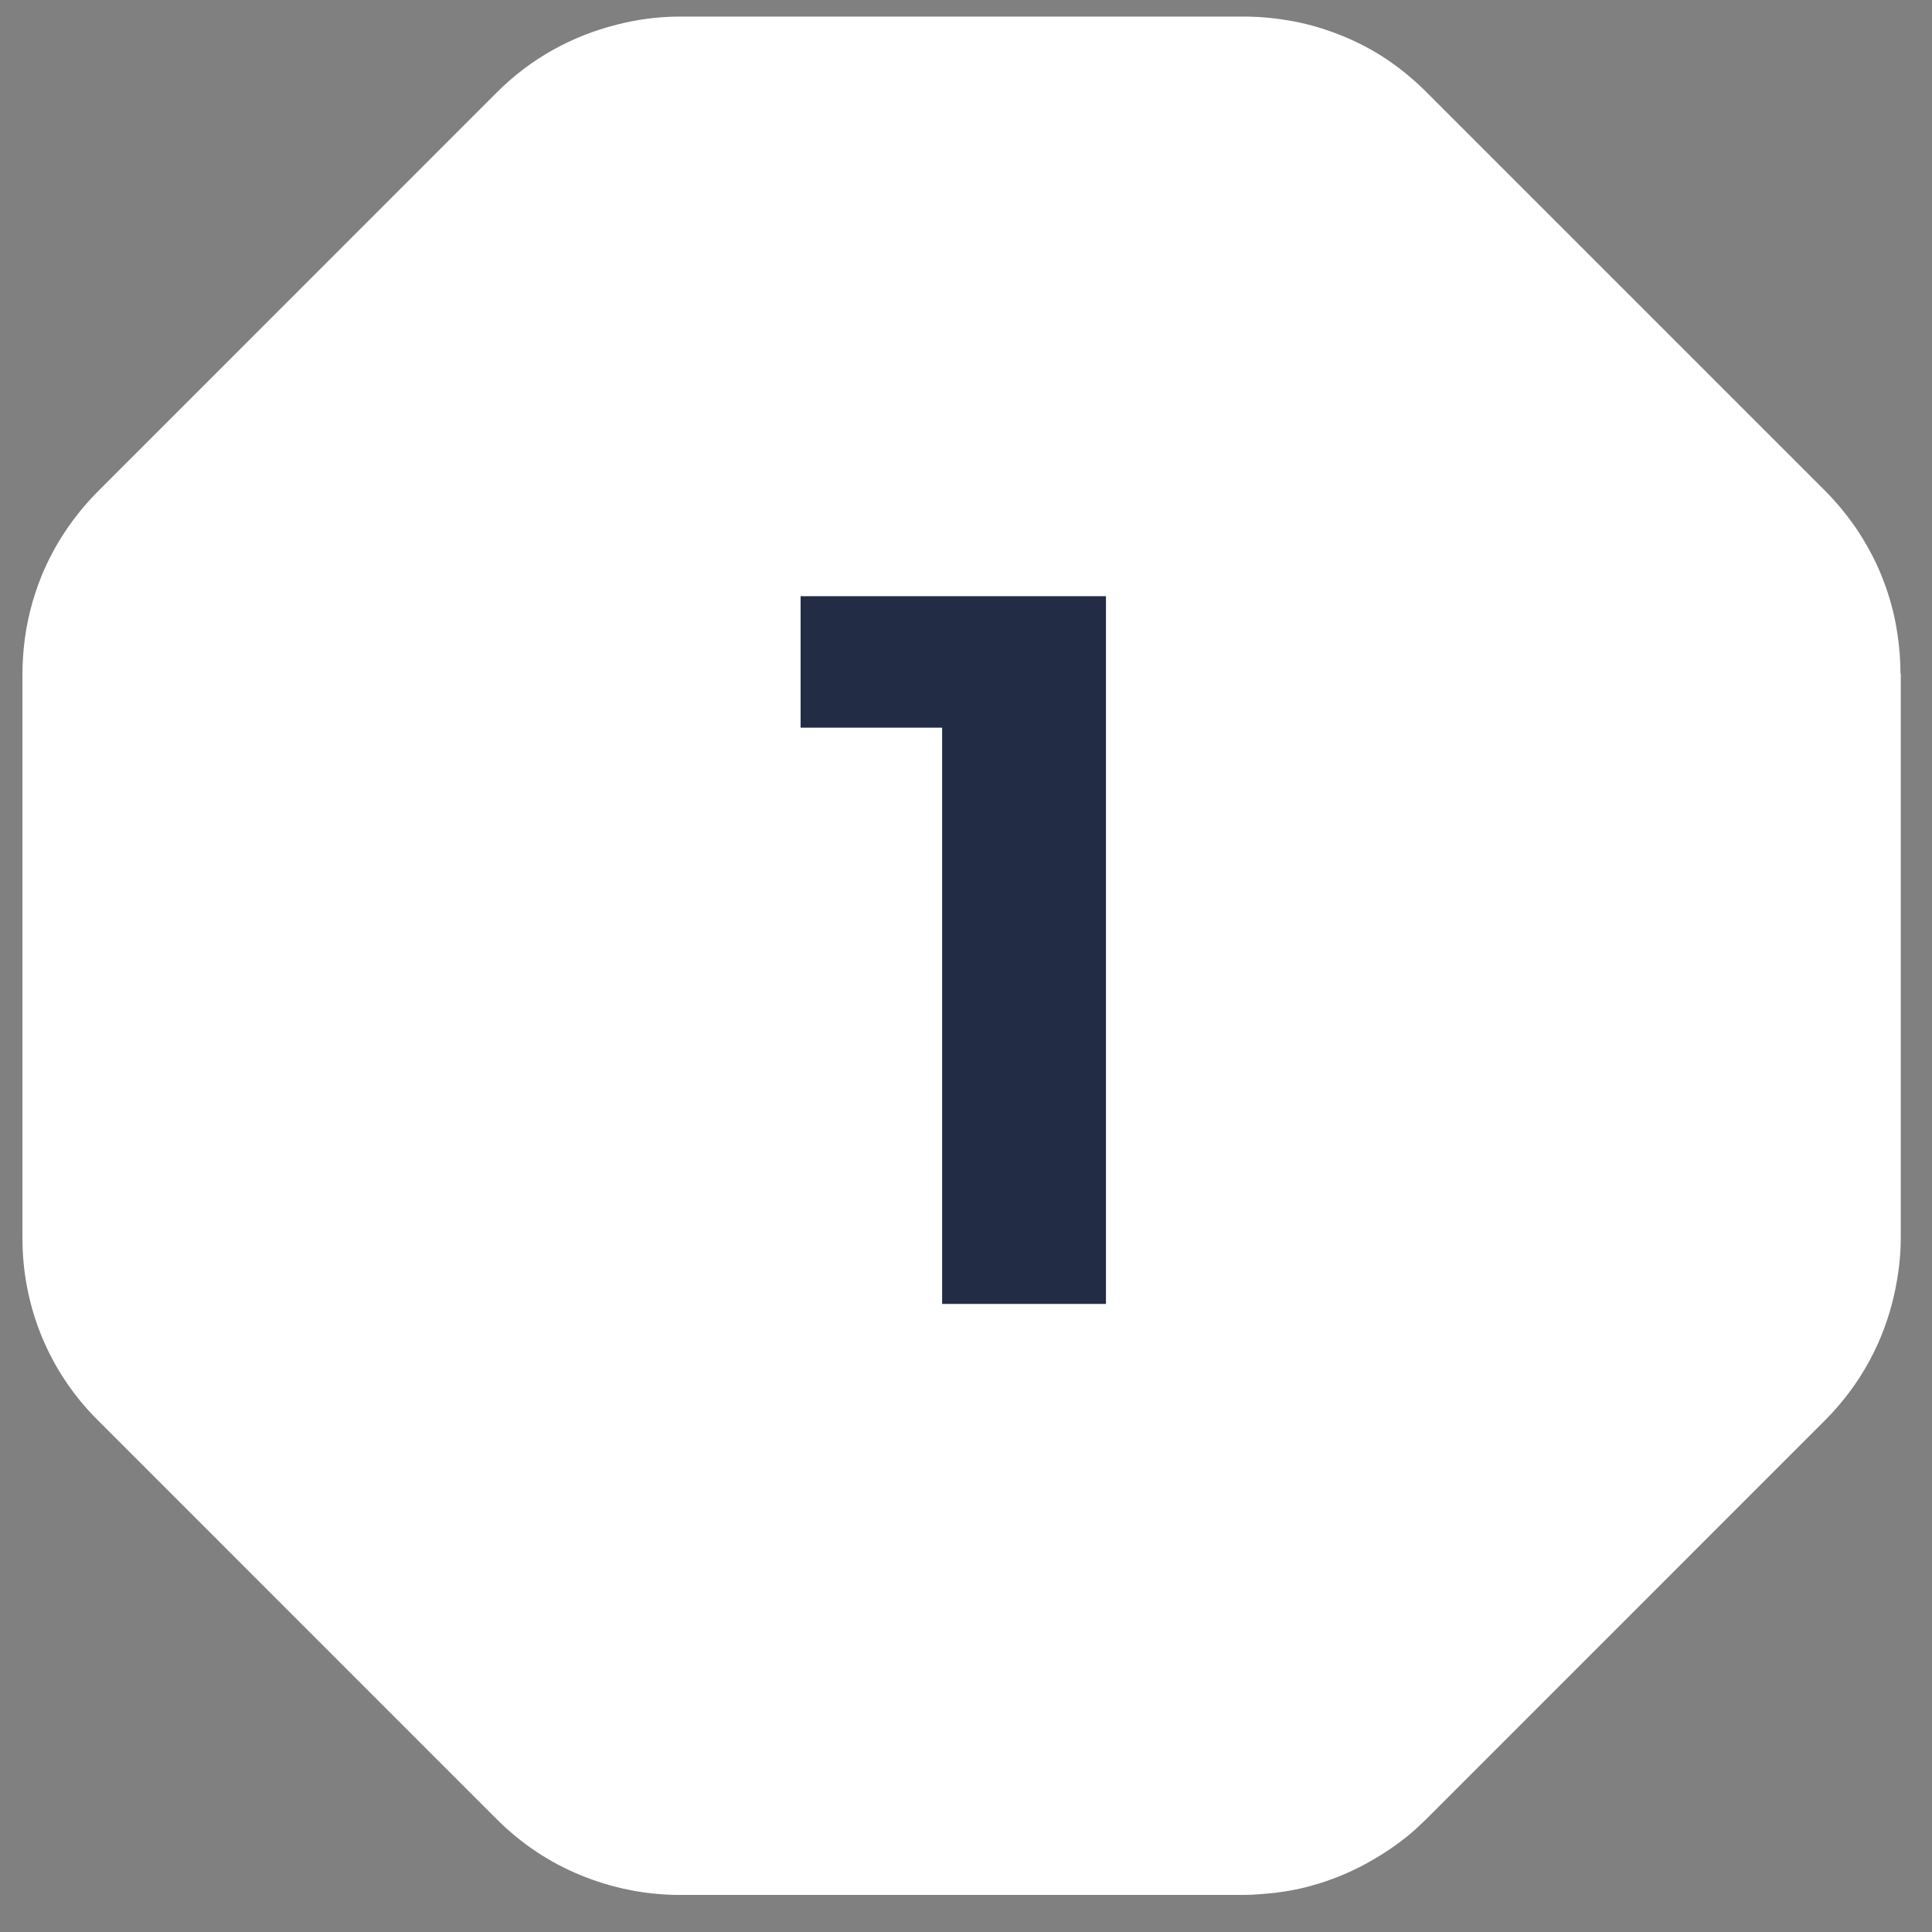 <?xml version="1.0" encoding="UTF-8"?> <svg xmlns="http://www.w3.org/2000/svg" width="36" height="36" viewBox="0 0 36 36" fill="none"><rect x="0" y="0" width="36" height="36" fill="#808080" stroke="none"/><path d="M33.459 23.05C33.459 23.241 33.44 23.429 33.406 23.614C33.367 23.796 33.313 23.973 33.243 24.15C33.1 24.498 32.889 24.812 32.62 25.082L25.189 32.513C25.057 32.645 24.906 32.769 24.748 32.875C24.591 32.979 24.429 33.066 24.257 33.136C23.909 33.279 23.542 33.352 23.163 33.352H12.651C11.89 33.352 11.163 33.052 10.624 32.513L3.193 25.082C3.061 24.95 2.938 24.801 2.834 24.641C2.624 24.327 2.481 23.979 2.408 23.611C2.368 23.429 2.354 23.238 2.354 23.047V12.542C2.354 12.351 2.374 12.163 2.408 11.978C2.481 11.61 2.624 11.262 2.834 10.948C2.938 10.791 3.056 10.648 3.193 10.508L10.624 3.076C11.16 2.537 11.89 2.237 12.651 2.237H23.163C23.733 2.237 24.283 2.408 24.748 2.717C24.906 2.82 25.049 2.938 25.189 3.076L32.62 10.508C33.019 10.906 33.294 11.42 33.406 11.97C33.445 12.152 33.459 12.343 33.459 12.534V23.047V23.05ZM35.412 12.545C35.412 12.225 35.379 11.911 35.32 11.602C35.261 11.293 35.168 10.993 35.05 10.704C34.932 10.415 34.781 10.14 34.61 9.879C34.433 9.618 34.236 9.374 34.006 9.143L30.291 5.428L26.575 1.712C26.345 1.482 26.104 1.285 25.843 1.108C25.582 0.932 25.307 0.789 25.018 0.671C24.729 0.553 24.429 0.46 24.12 0.401C23.811 0.342 23.497 0.309 23.177 0.309H12.665C12.266 0.309 11.87 0.362 11.492 0.46C10.652 0.671 9.886 1.094 9.263 1.717L1.832 9.149C1.832 9.149 1.813 9.169 1.799 9.183C1.361 9.629 1.019 10.145 0.783 10.71C0.606 11.142 0.488 11.602 0.443 12.073C0.429 12.231 0.418 12.388 0.418 12.553V23.067C0.418 24.352 0.915 25.564 1.827 26.468L9.258 33.9C9.71 34.352 10.24 34.705 10.818 34.941C11.393 35.177 12.016 35.309 12.659 35.309H23.171C23.373 35.309 23.57 35.289 23.766 35.269C23.977 35.244 24.184 35.205 24.389 35.151C24.527 35.112 24.664 35.073 24.802 35.02C25.077 34.921 25.338 34.798 25.596 34.646C25.812 34.523 26.023 34.377 26.219 34.22C26.342 34.121 26.46 34.009 26.573 33.9L34.004 26.468C34.666 25.806 35.104 24.995 35.3 24.102C35.373 23.768 35.418 23.42 35.418 23.067V12.553L35.412 12.548V12.545Z" fill="white"></path><path d="M35.02 17.809C35.02 26.653 26.689 34.692 17.845 34.692C9.001 34.692 0.889 26.345 0.889 17.5C0.889 8.656 9.367 0.544 18.551 1.016C27.396 1.016 35.02 8.964 35.02 17.809Z" fill="white"></path><path d="M17.555 24.297V12.24L18.874 13.559H14.918V11.109H20.608V24.297H17.555Z" fill="#222D45"></path></svg> 